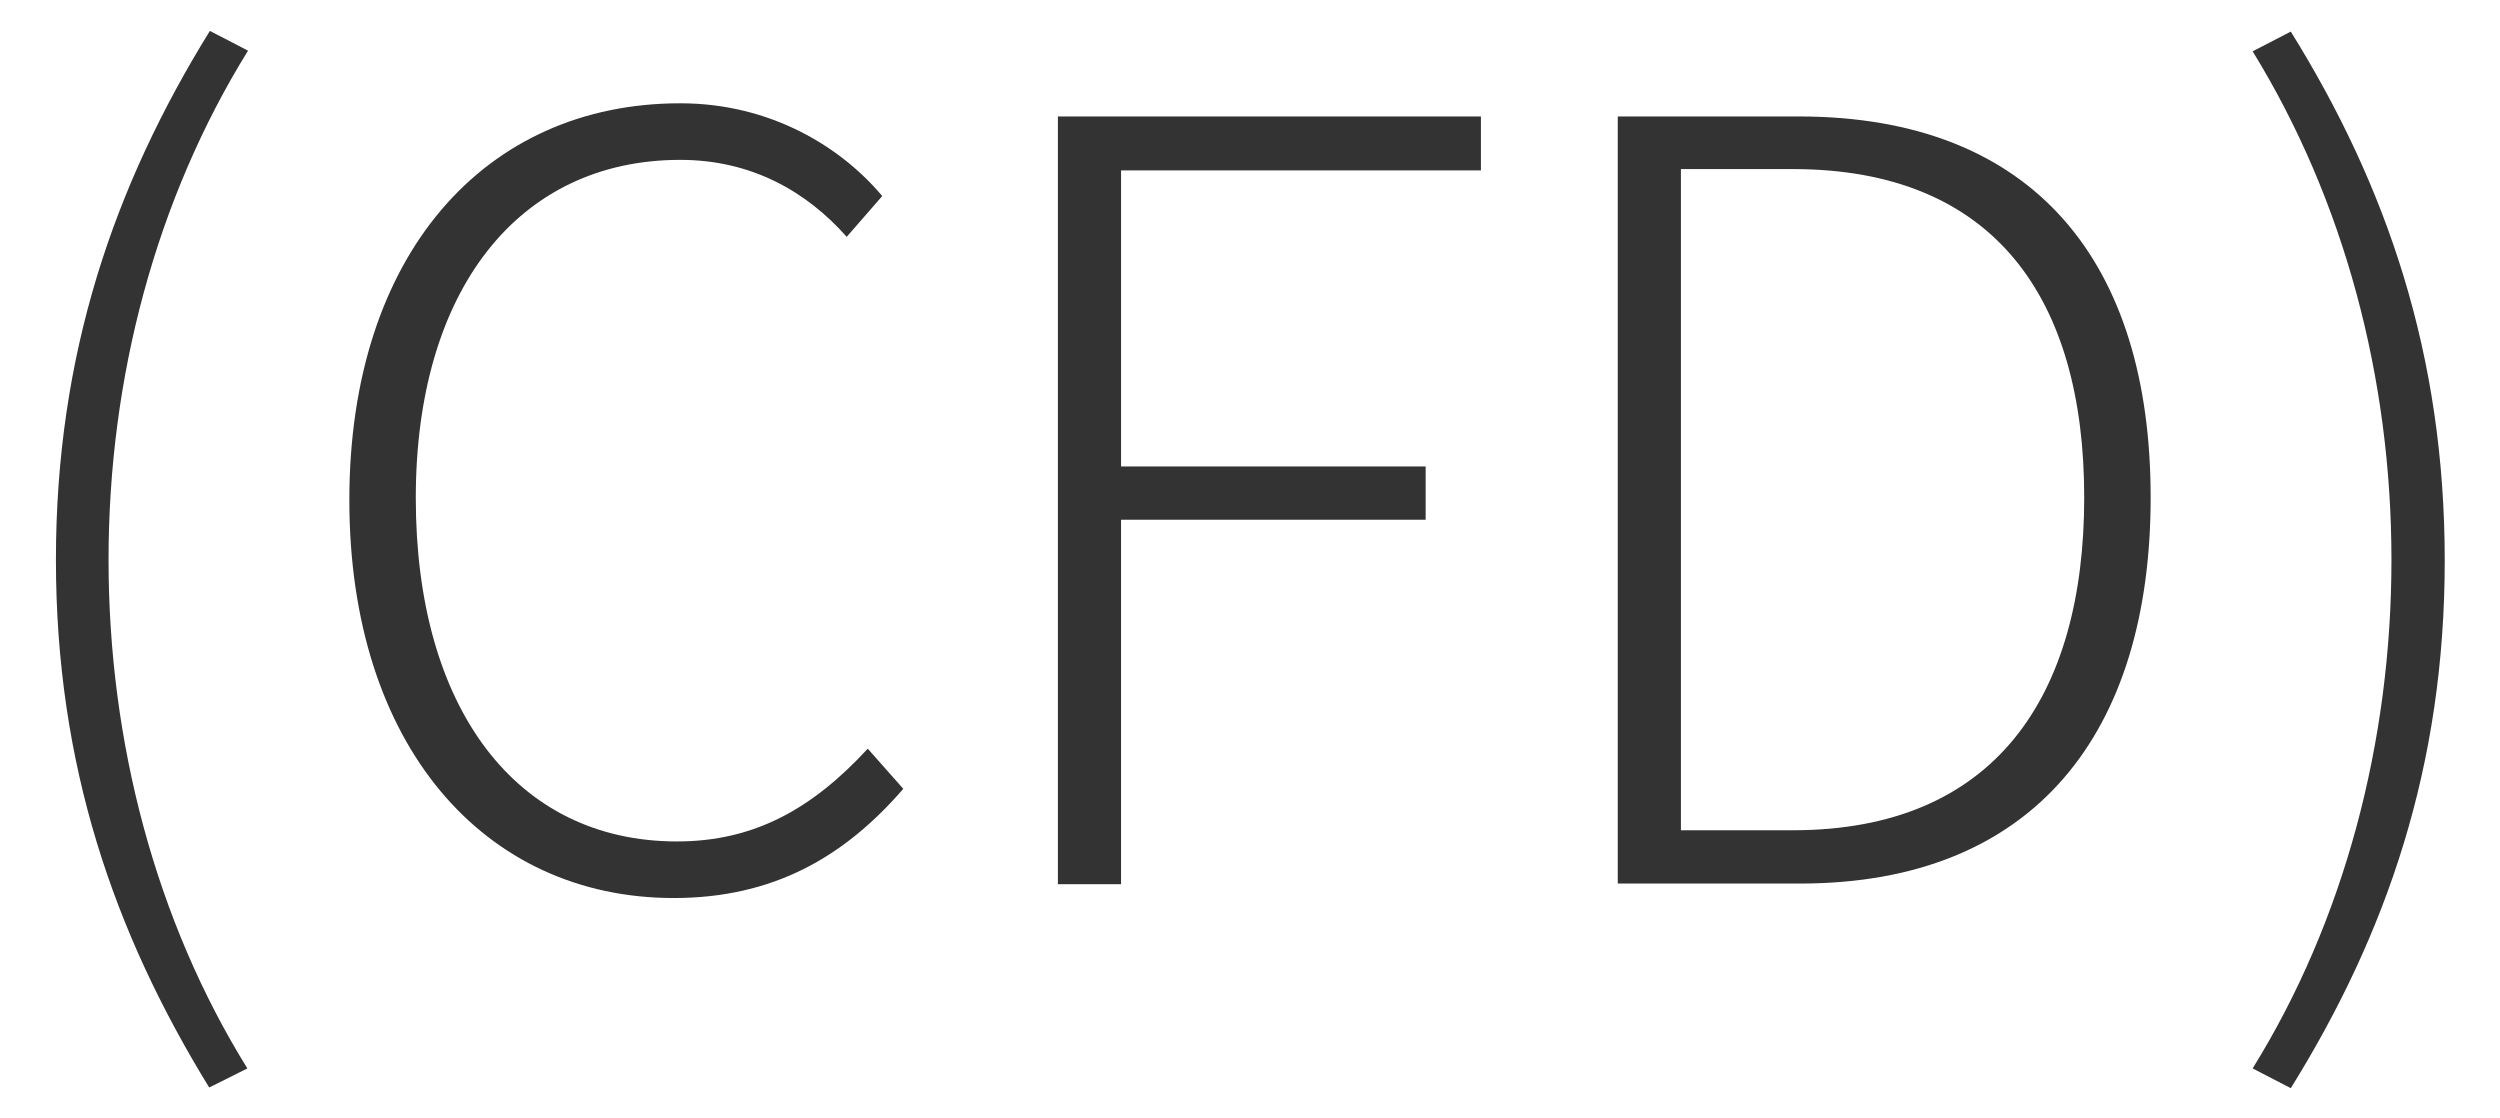 <?xml version="1.0" encoding="utf-8"?>
<!-- Generator: Adobe Illustrator 23.0.4, SVG Export Plug-In . SVG Version: 6.00 Build 0)  -->
<svg version="1.1" id="Layer_1" xmlns="http://www.w3.org/2000/svg" xmlns:xlink="http://www.w3.org/1999/xlink" x="0px" y="0px"
	 viewBox="0 0 38 17" style="enable-background:new 0 0 38 17;" xml:space="preserve">
<style type="text/css">
	.st0{fill:#333333;}
</style>
<g>
	<path class="st0" d="M0.85,8.51c0-3.12,0.88-5.68,2.34-8.04l0.58,0.3C2.37,3.03,1.65,5.74,1.65,8.51c0,2.77,0.72,5.49,2.11,7.73
		l-0.58,0.29C1.73,14.17,0.85,11.63,0.85,8.51z"/>
	<path class="st0" d="M5.31,7.6c0-3.73,2.06-6.03,5.03-6.03c1.38,0,2.45,0.67,3.07,1.41l-0.54,0.62c-0.62-0.7-1.46-1.17-2.53-1.17
		c-2.46,0-4.02,1.98-4.02,5.14c0,3.19,1.52,5.22,3.97,5.22c1.18,0,2.06-0.5,2.9-1.41l0.54,0.61c-0.9,1.04-1.98,1.66-3.49,1.66
		C7.36,13.65,5.31,11.33,5.31,7.6z"/>
	<path class="st0" d="M16.08,1.77h6.43v0.82h-5.47v4.5h4.63V7.9h-4.63v5.54h-0.96V1.77z"/>
	<path class="st0" d="M24.59,1.77h2.75c3.59,0,5.35,2.23,5.35,5.79c0,3.57-1.76,5.87-5.33,5.87h-2.77V1.77z M27.25,12.62
		c3.07,0,4.43-2.03,4.43-5.06c0-3.02-1.36-4.99-4.43-4.99h-1.7v10.05H27.25z"/>
	<path class="st0" d="M34.24,16.24c1.39-2.24,2.11-4.96,2.11-7.73c0-2.77-0.72-5.47-2.11-7.73l0.58-0.3
		c1.46,2.35,2.34,4.91,2.34,8.04c0,3.12-0.88,5.67-2.34,8.02L34.24,16.24z"/>
</g>
</svg>
